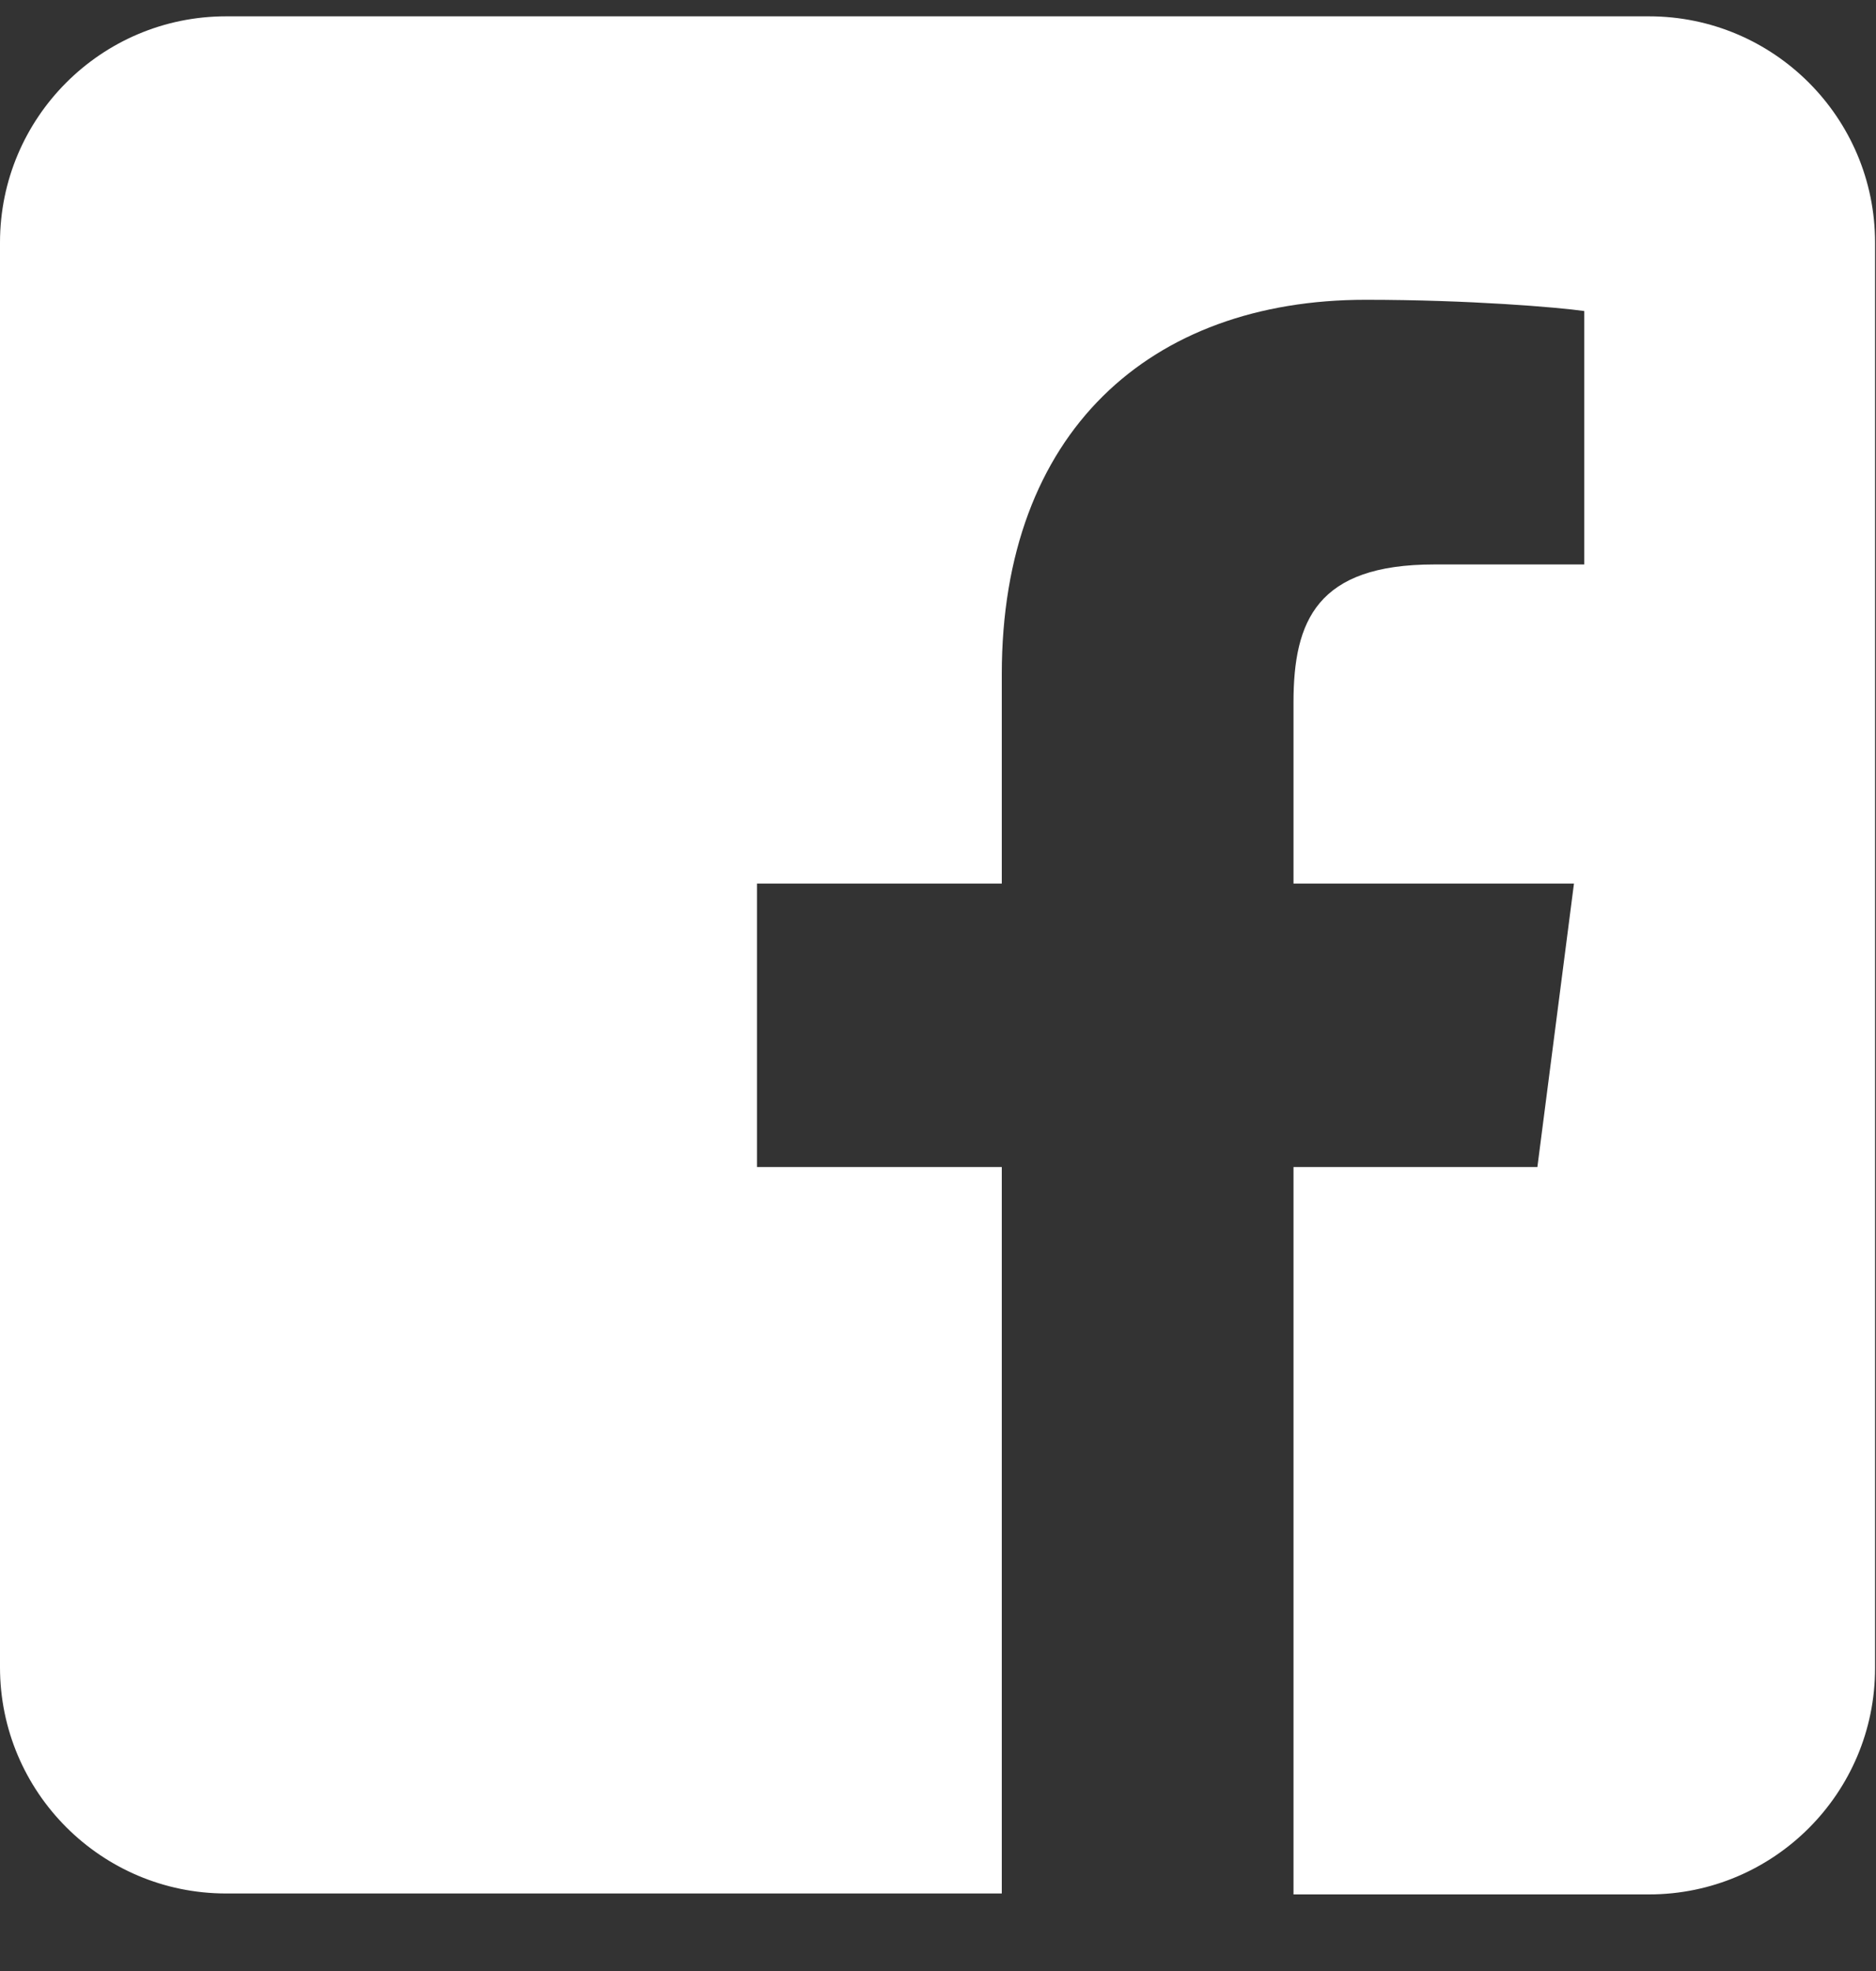 <svg width="20" height="21" viewBox="0 0 20 21" fill="none" xmlns="http://www.w3.org/2000/svg">
<rect x="0" y="0" width="20" height="21" fill="#333333" stroke="none"/>
<path fill-rule="evenodd" clip-rule="evenodd" d="M17.59 0.174H2.41C1.08 0.174 0 1.254 0 2.584V17.764C0 19.094 1.08 20.174 2.41 20.174H10.68V12.434H8.07V9.414H10.68V7.184C10.68 4.604 12.26 3.194 14.56 3.194C15.66 3.194 16.61 3.274 16.89 3.314V6.014H15.29C14.04 6.014 13.79 6.614 13.79 7.484V9.414H16.78L16.39 12.434H13.79V20.184H17.58C18.91 20.184 19.99 19.104 19.99 17.774V2.584C19.99 1.254 18.91 0.174 17.58 0.174H17.59Z" fill="white"/>
</svg>
